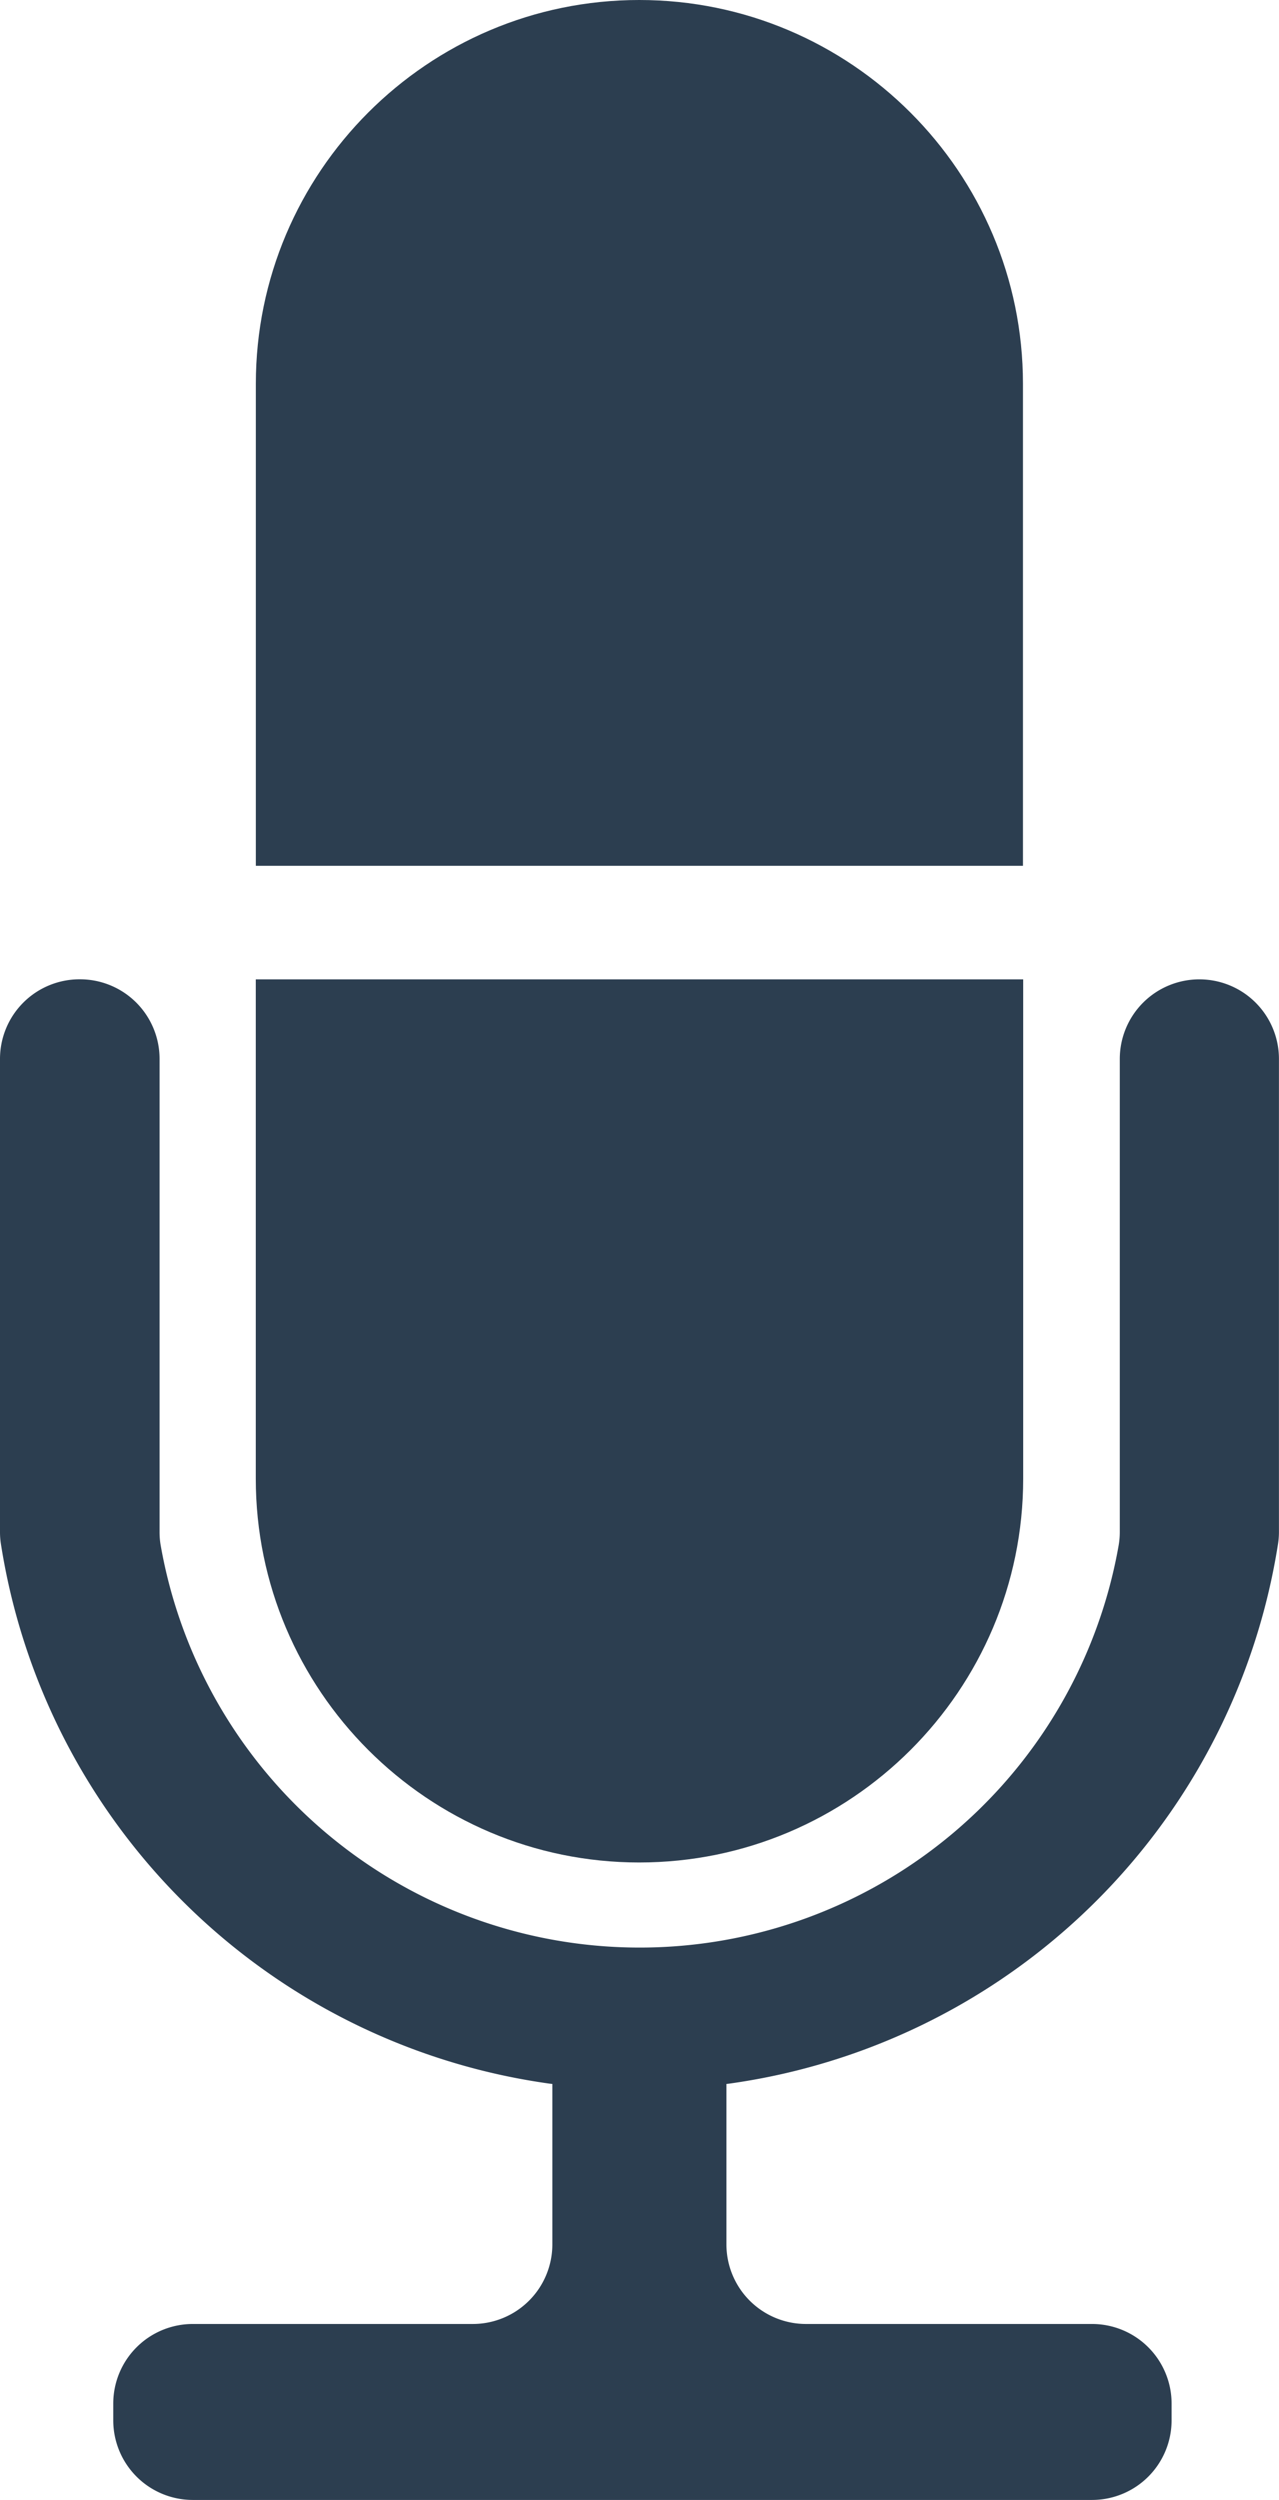 <svg xmlns="http://www.w3.org/2000/svg" viewBox="0 0 457.02 893.02"><defs><style>.cls-1{fill:#2c3e50;}</style></defs><title>语音识别</title><g id="图层_2" data-name="图层 2"><g id="图层_1-2" data-name="图层 1"><path class="cls-1" d="M365.53,137.11C365.53,61.49,304,0,228.42,0s-137,61.49-137,137.11V309.27H365.53ZM228.42,665.29c75.62,0,137.19-61.48,137.19-137.1V349.83H91.4V528.19c0,75.62,61.49,137.1,137,137.1Z"/><path class="cls-1" d="M260.43,744.31A230.79,230.79,0,0,0,456.69,551.37,27.49,27.49,0,0,0,457,547V378.26a28.43,28.43,0,0,0-28.43-28.43h0a28.43,28.43,0,0,0-28.44,28.43v168.9a28.13,28.13,0,0,1-.39,4.76,173.78,173.78,0,0,1-342.32.1,27.38,27.38,0,0,1-.4-4.78v-169a28.43,28.43,0,0,0-28.43-28.43h-.18A28.43,28.43,0,0,0,0,378.26V547.2a27.61,27.61,0,0,0,.33,4.35A230.64,230.64,0,0,0,196.5,744.31l.87.09v57.3a28.43,28.43,0,0,1-28.43,28.44H68.9a28.43,28.43,0,0,0-28.43,28.43v6A28.43,28.43,0,0,0,68.9,893H390.21a28.43,28.43,0,0,0,28.43-28.43v-6a28.43,28.43,0,0,0-28.43-28.43H288a28.43,28.43,0,0,1-28.43-28.44V744.4Z"/></g></g></svg>